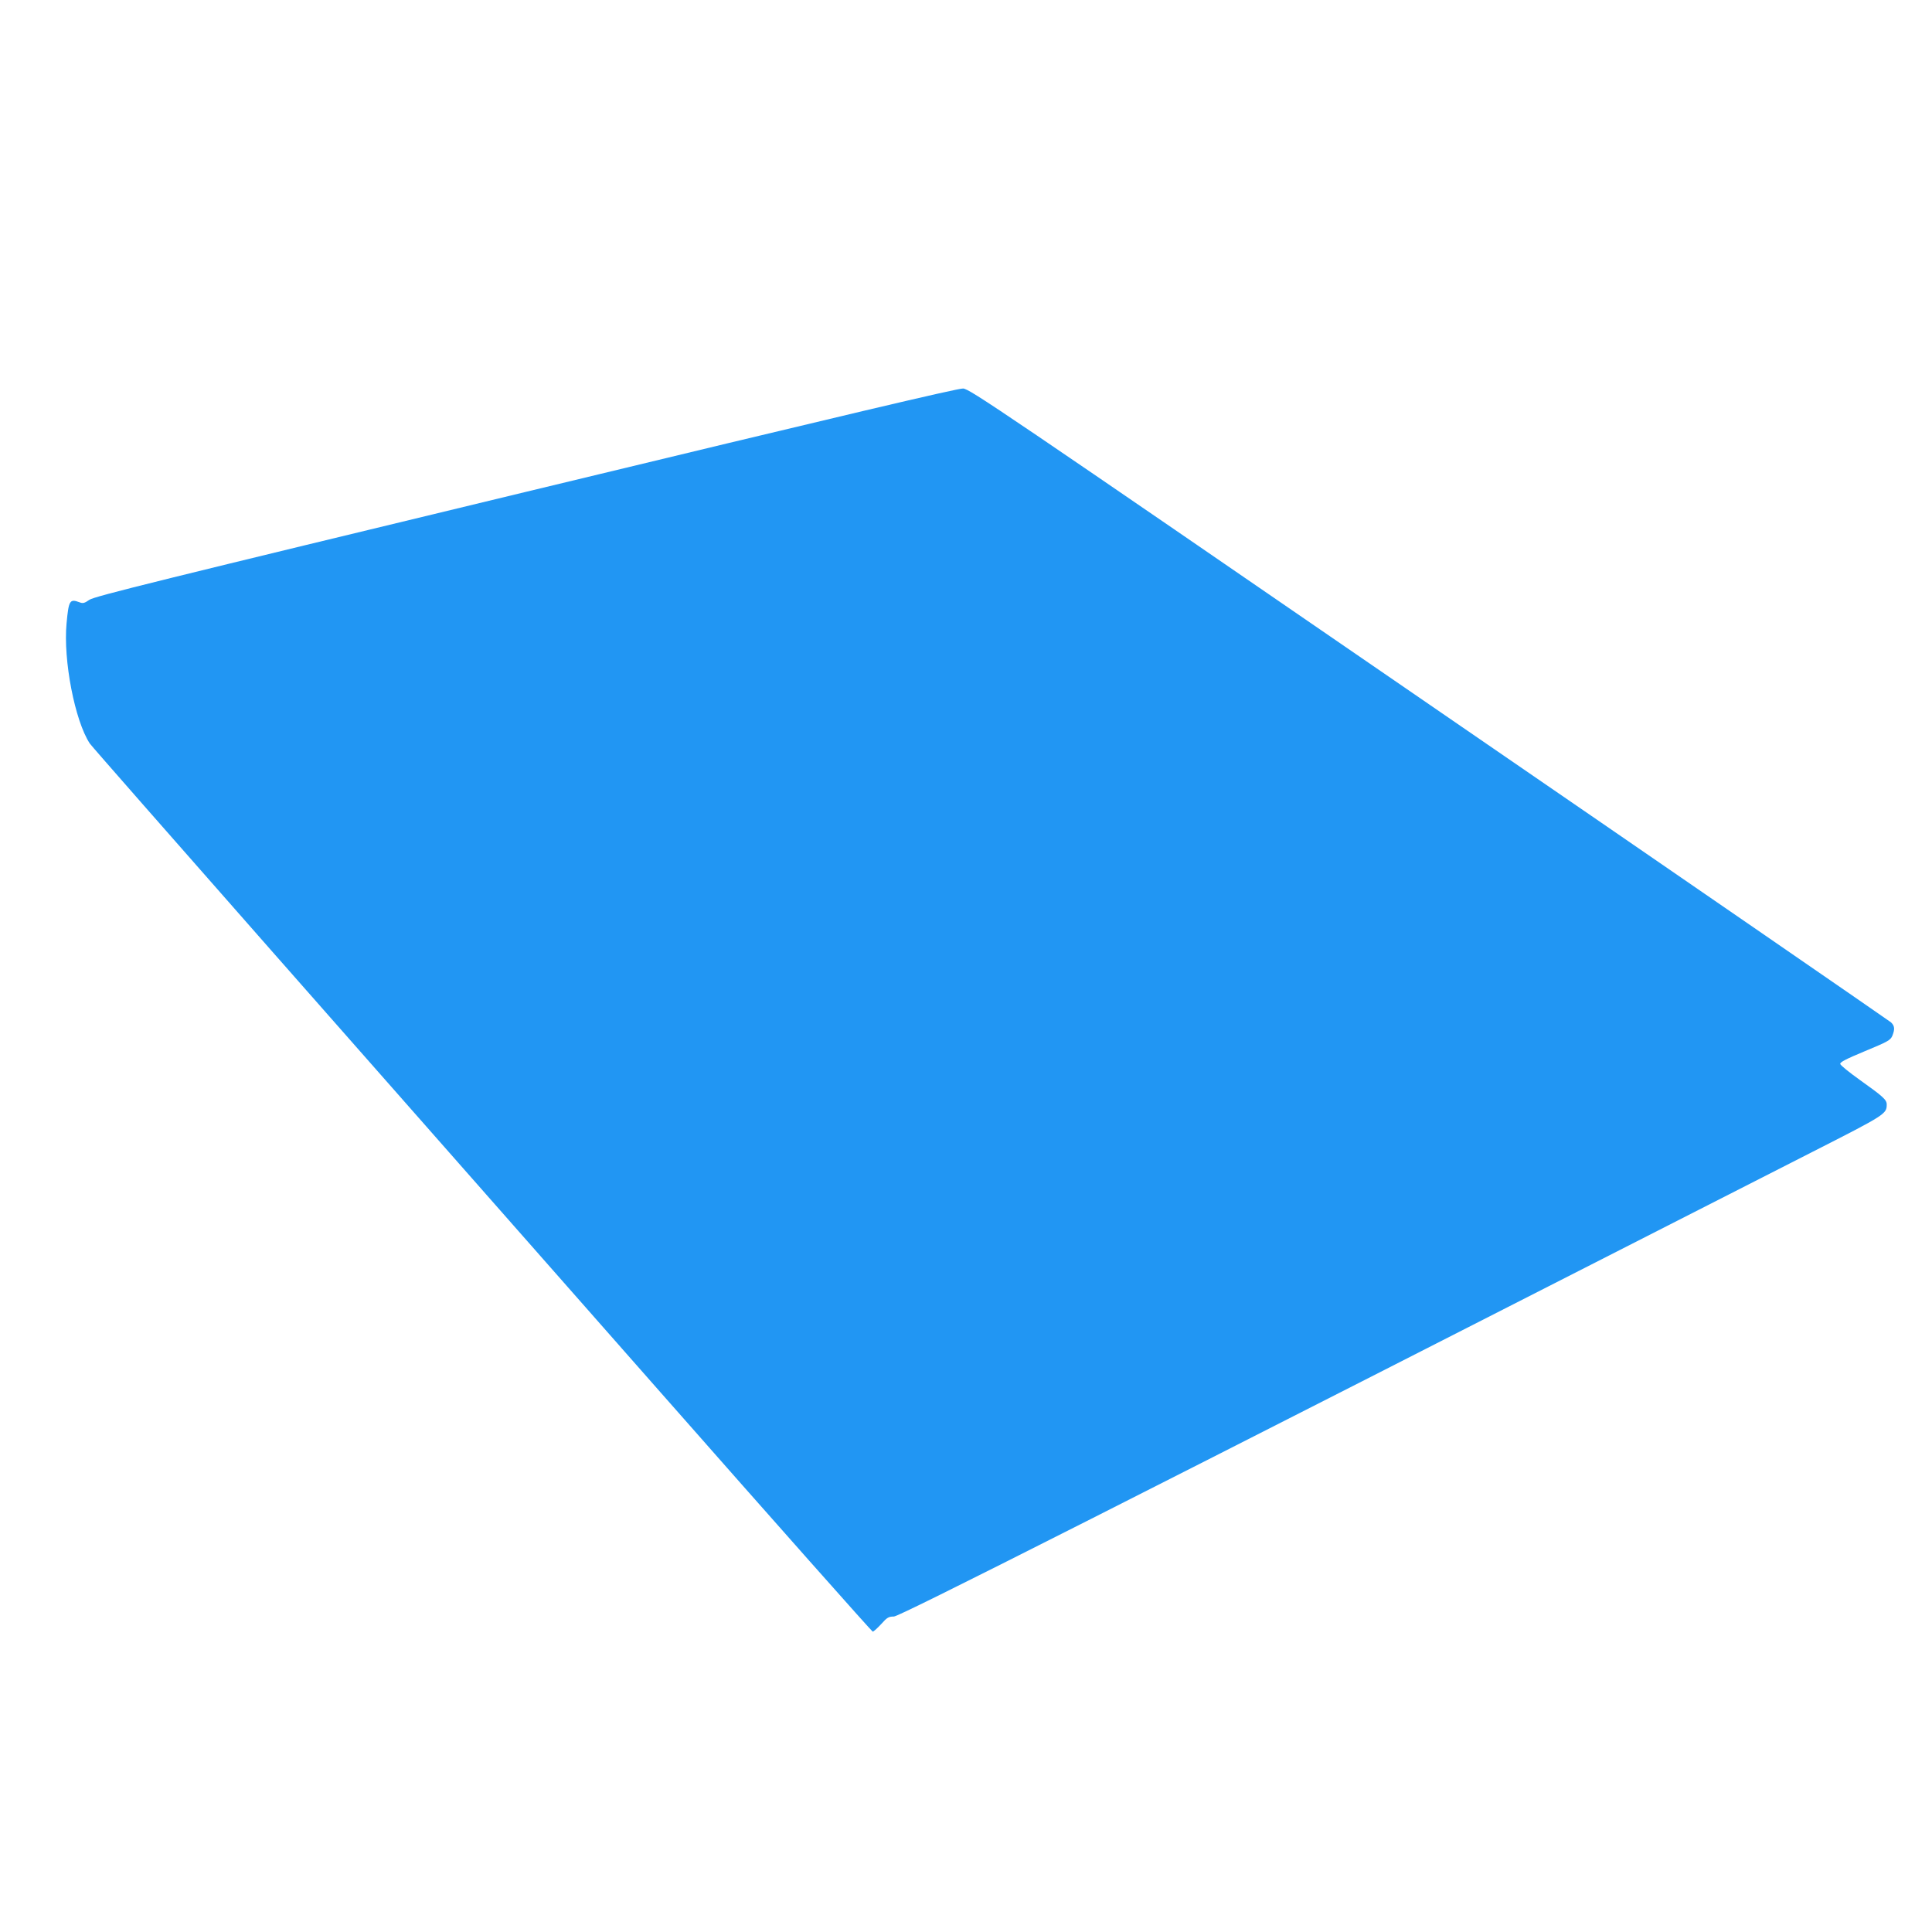 <?xml version="1.0" standalone="no"?>
<!DOCTYPE svg PUBLIC "-//W3C//DTD SVG 20010904//EN"
 "http://www.w3.org/TR/2001/REC-SVG-20010904/DTD/svg10.dtd">
<svg version="1.0" xmlns="http://www.w3.org/2000/svg"
 width="1280pt" height="1280pt" viewBox="0 0 1280 1280"
 preserveAspectRatio="xMidYMid meet">
<g transform="translate(0,1280) scale(0.1,-0.1)"
fill="#2196f3" stroke="none">
<path d="M3483 9541 c-2424 -585 -2859 -692 -2891 -715 -33 -23 -43 -25 -66
-16 -64 24 -71 12 -85 -140 -23 -243 55 -646 154 -796 8 -13 550 -630 1203
-1372 653 -741 1814 -2060 2581 -2930 766 -870 1398 -1582 1403 -1582 6 0 31
23 56 50 39 44 50 50 84 50 37 0 1405 692 6087 3079 484 246 491 251 491 314
0 31 -25 53 -178 162 -70 50 -128 97 -130 106 -2 12 39 33 164 85 152 63 168
72 181 101 18 45 16 66 -9 90 -13 11 -1390 960 -3062 2108 -2852 1960 -3041
2088 -3085 2091 -34 2 -777 -173 -2898 -685z"/>
</g>
</svg>
